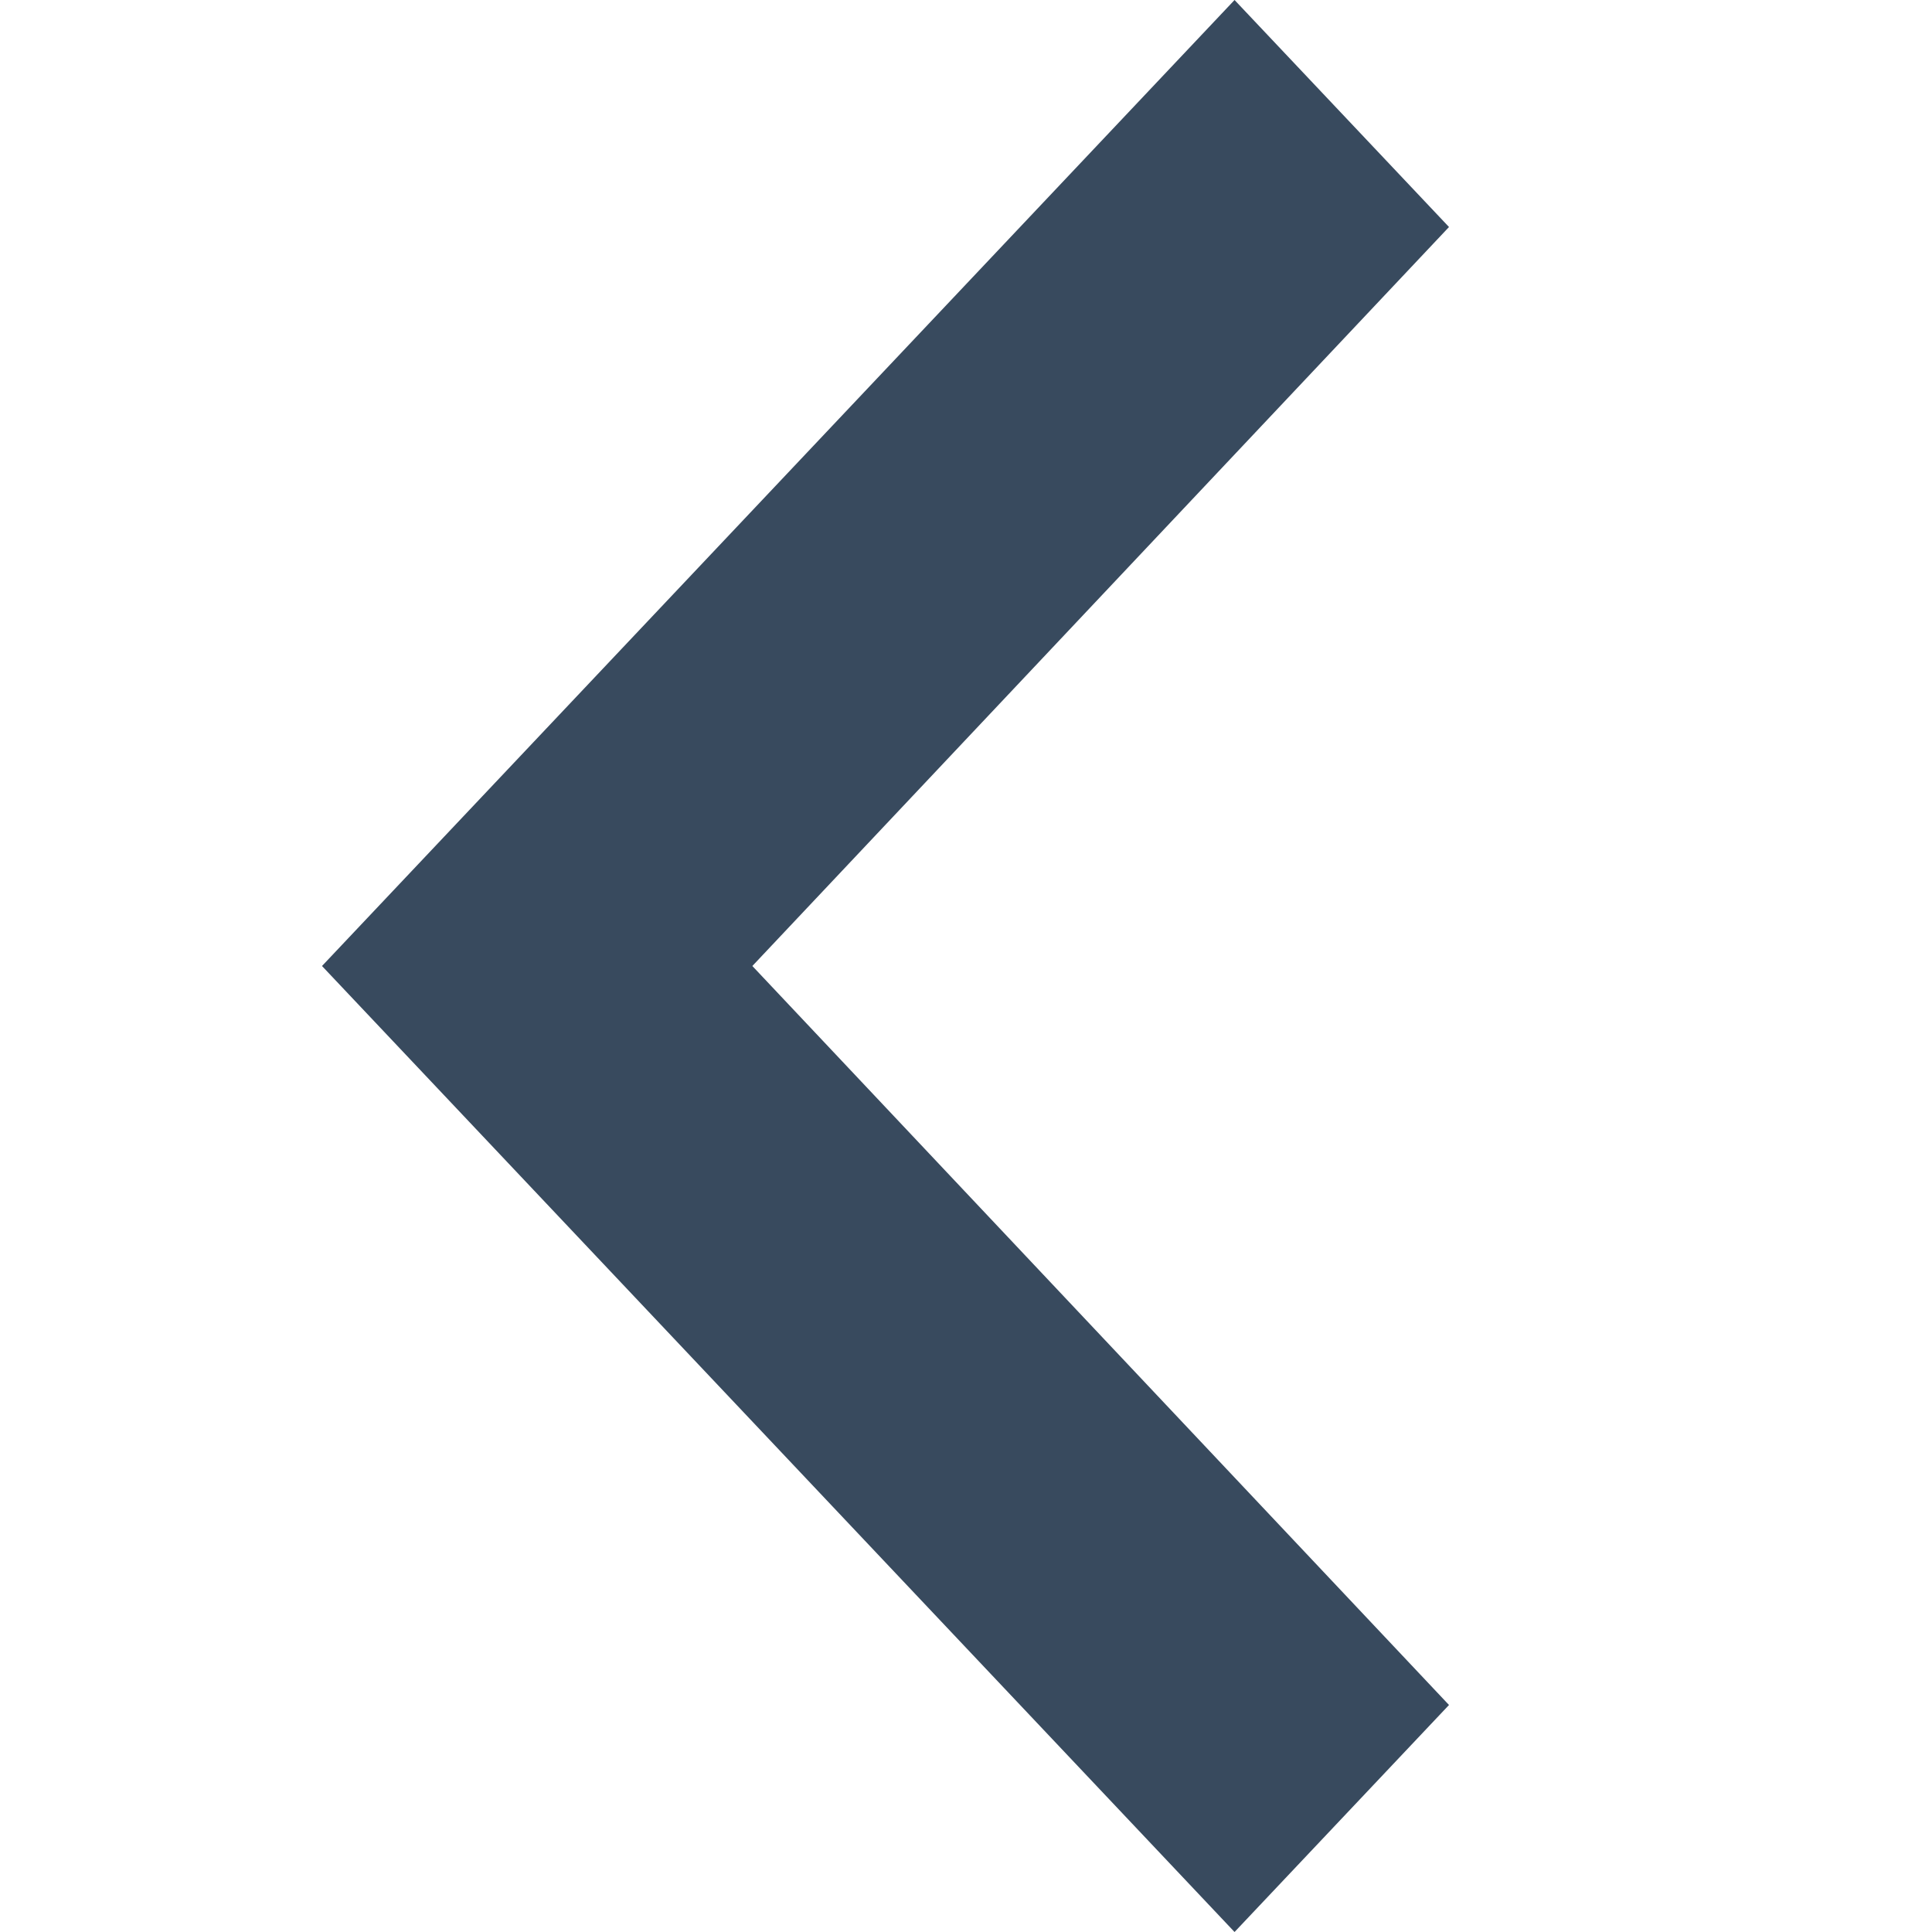 <?xml version="1.0" encoding="UTF-8"?>
<svg width="12px" height="12px" viewBox="0 0 12 12" version="1.1" xmlns="http://www.w3.org/2000/svg" xmlns:xlink="http://www.w3.org/1999/xlink">
    <!-- Generator: Sketch 51.2 (57519) - http://www.bohemiancoding.com/sketch -->
    <title>Media/Icons/icon-chevron-left</title>
    <desc>Created with Sketch.</desc>
    <defs></defs>
    <g id="Media/Icons/icon-chevron-left" stroke="none" stroke-width="1" fill="none" fill-rule="evenodd">
        <polygon id="Shape" fill="#384A5E" fill-rule="nonzero" points="9 10.59 7.668 12 2 6 7.668 0 9 1.41 4.673 6"></polygon>
    </g>
</svg>